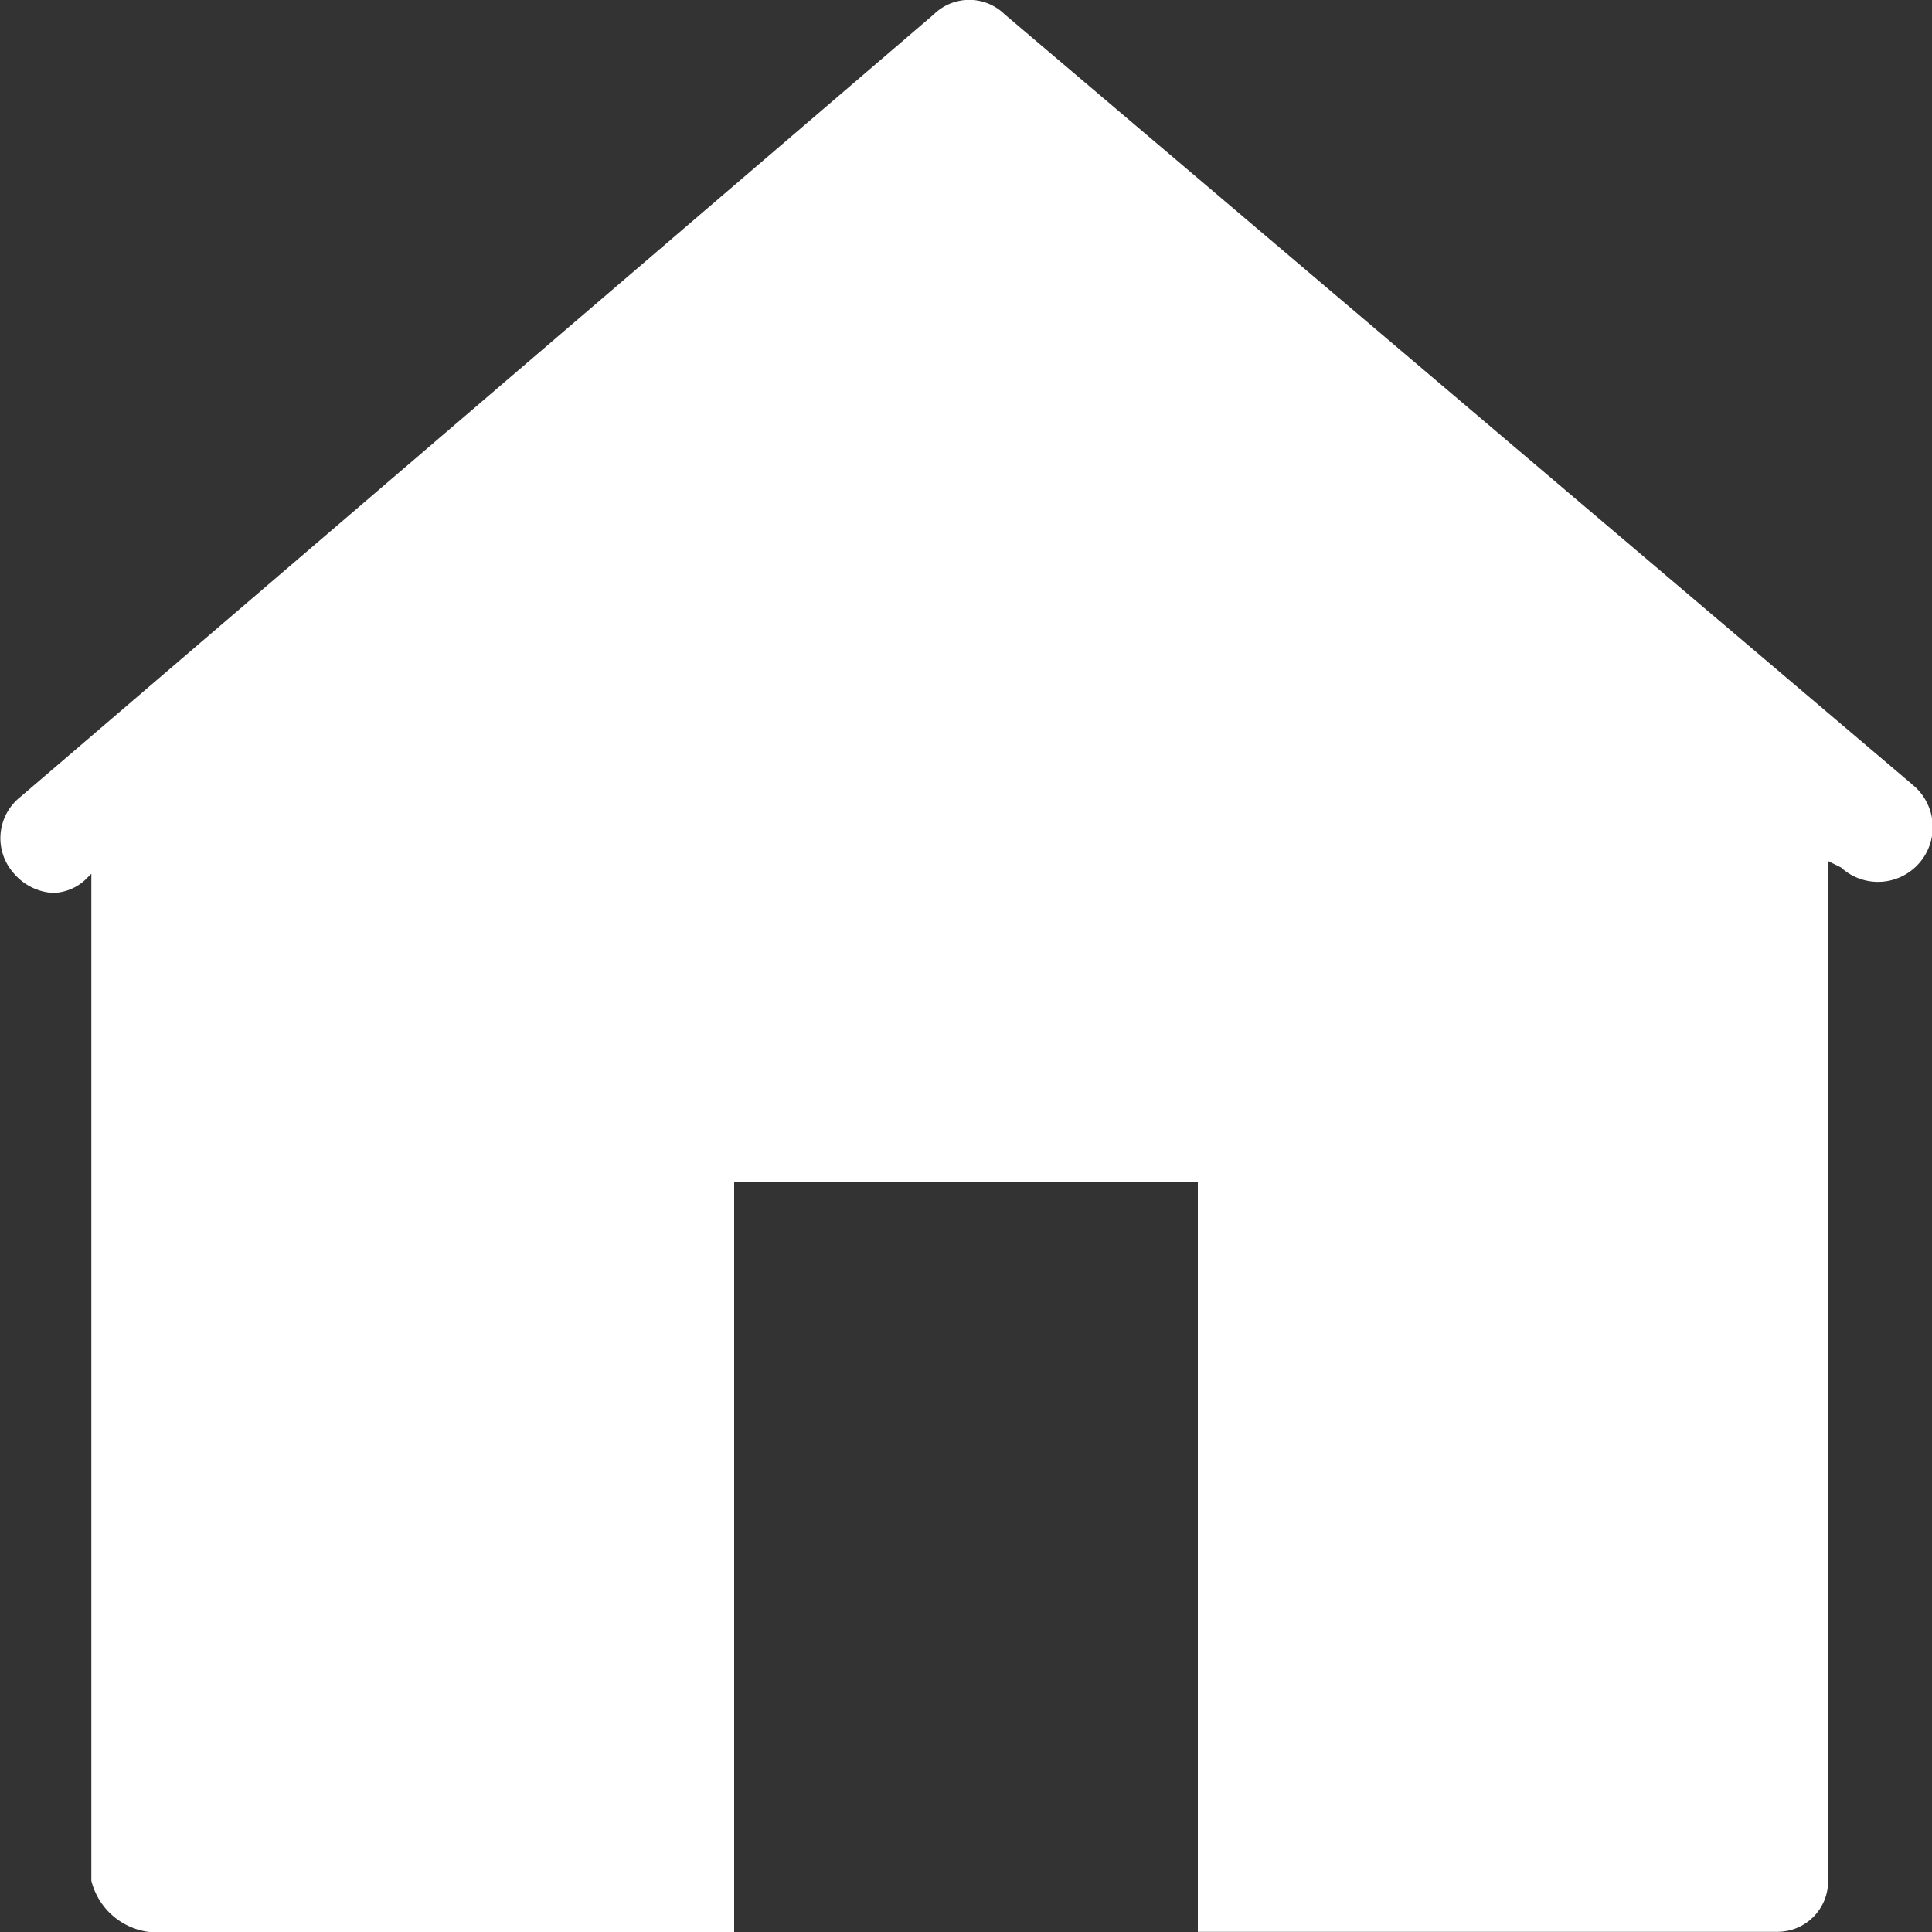 <svg xmlns="http://www.w3.org/2000/svg" width="22" height="22" viewBox="0 0 22 22">
  <rect x="0" y="0" width="22" height="22" fill="#333333" stroke="none"/>
  <path id="Path_473" data-name="Path 473" d="M24.27,11.365,13.94,2.6a.576.576,0,0,0-.806,0l-10.4,8.91a.6.6,0,0,0-.073.876.635.635,0,0,0,.44.219.56.56,0,0,0,.366-.146l.073-.073V23.853a.777.777,0,0,0,.659.584H10.86V15.9h5.28v8.535h6.591a.576.576,0,0,0,.586-.584V12.242l.147.073a.623.623,0,1,0,.806-.949Z" transform="translate(-2.5 -2.437)" fill="#fff"/>
</svg>
